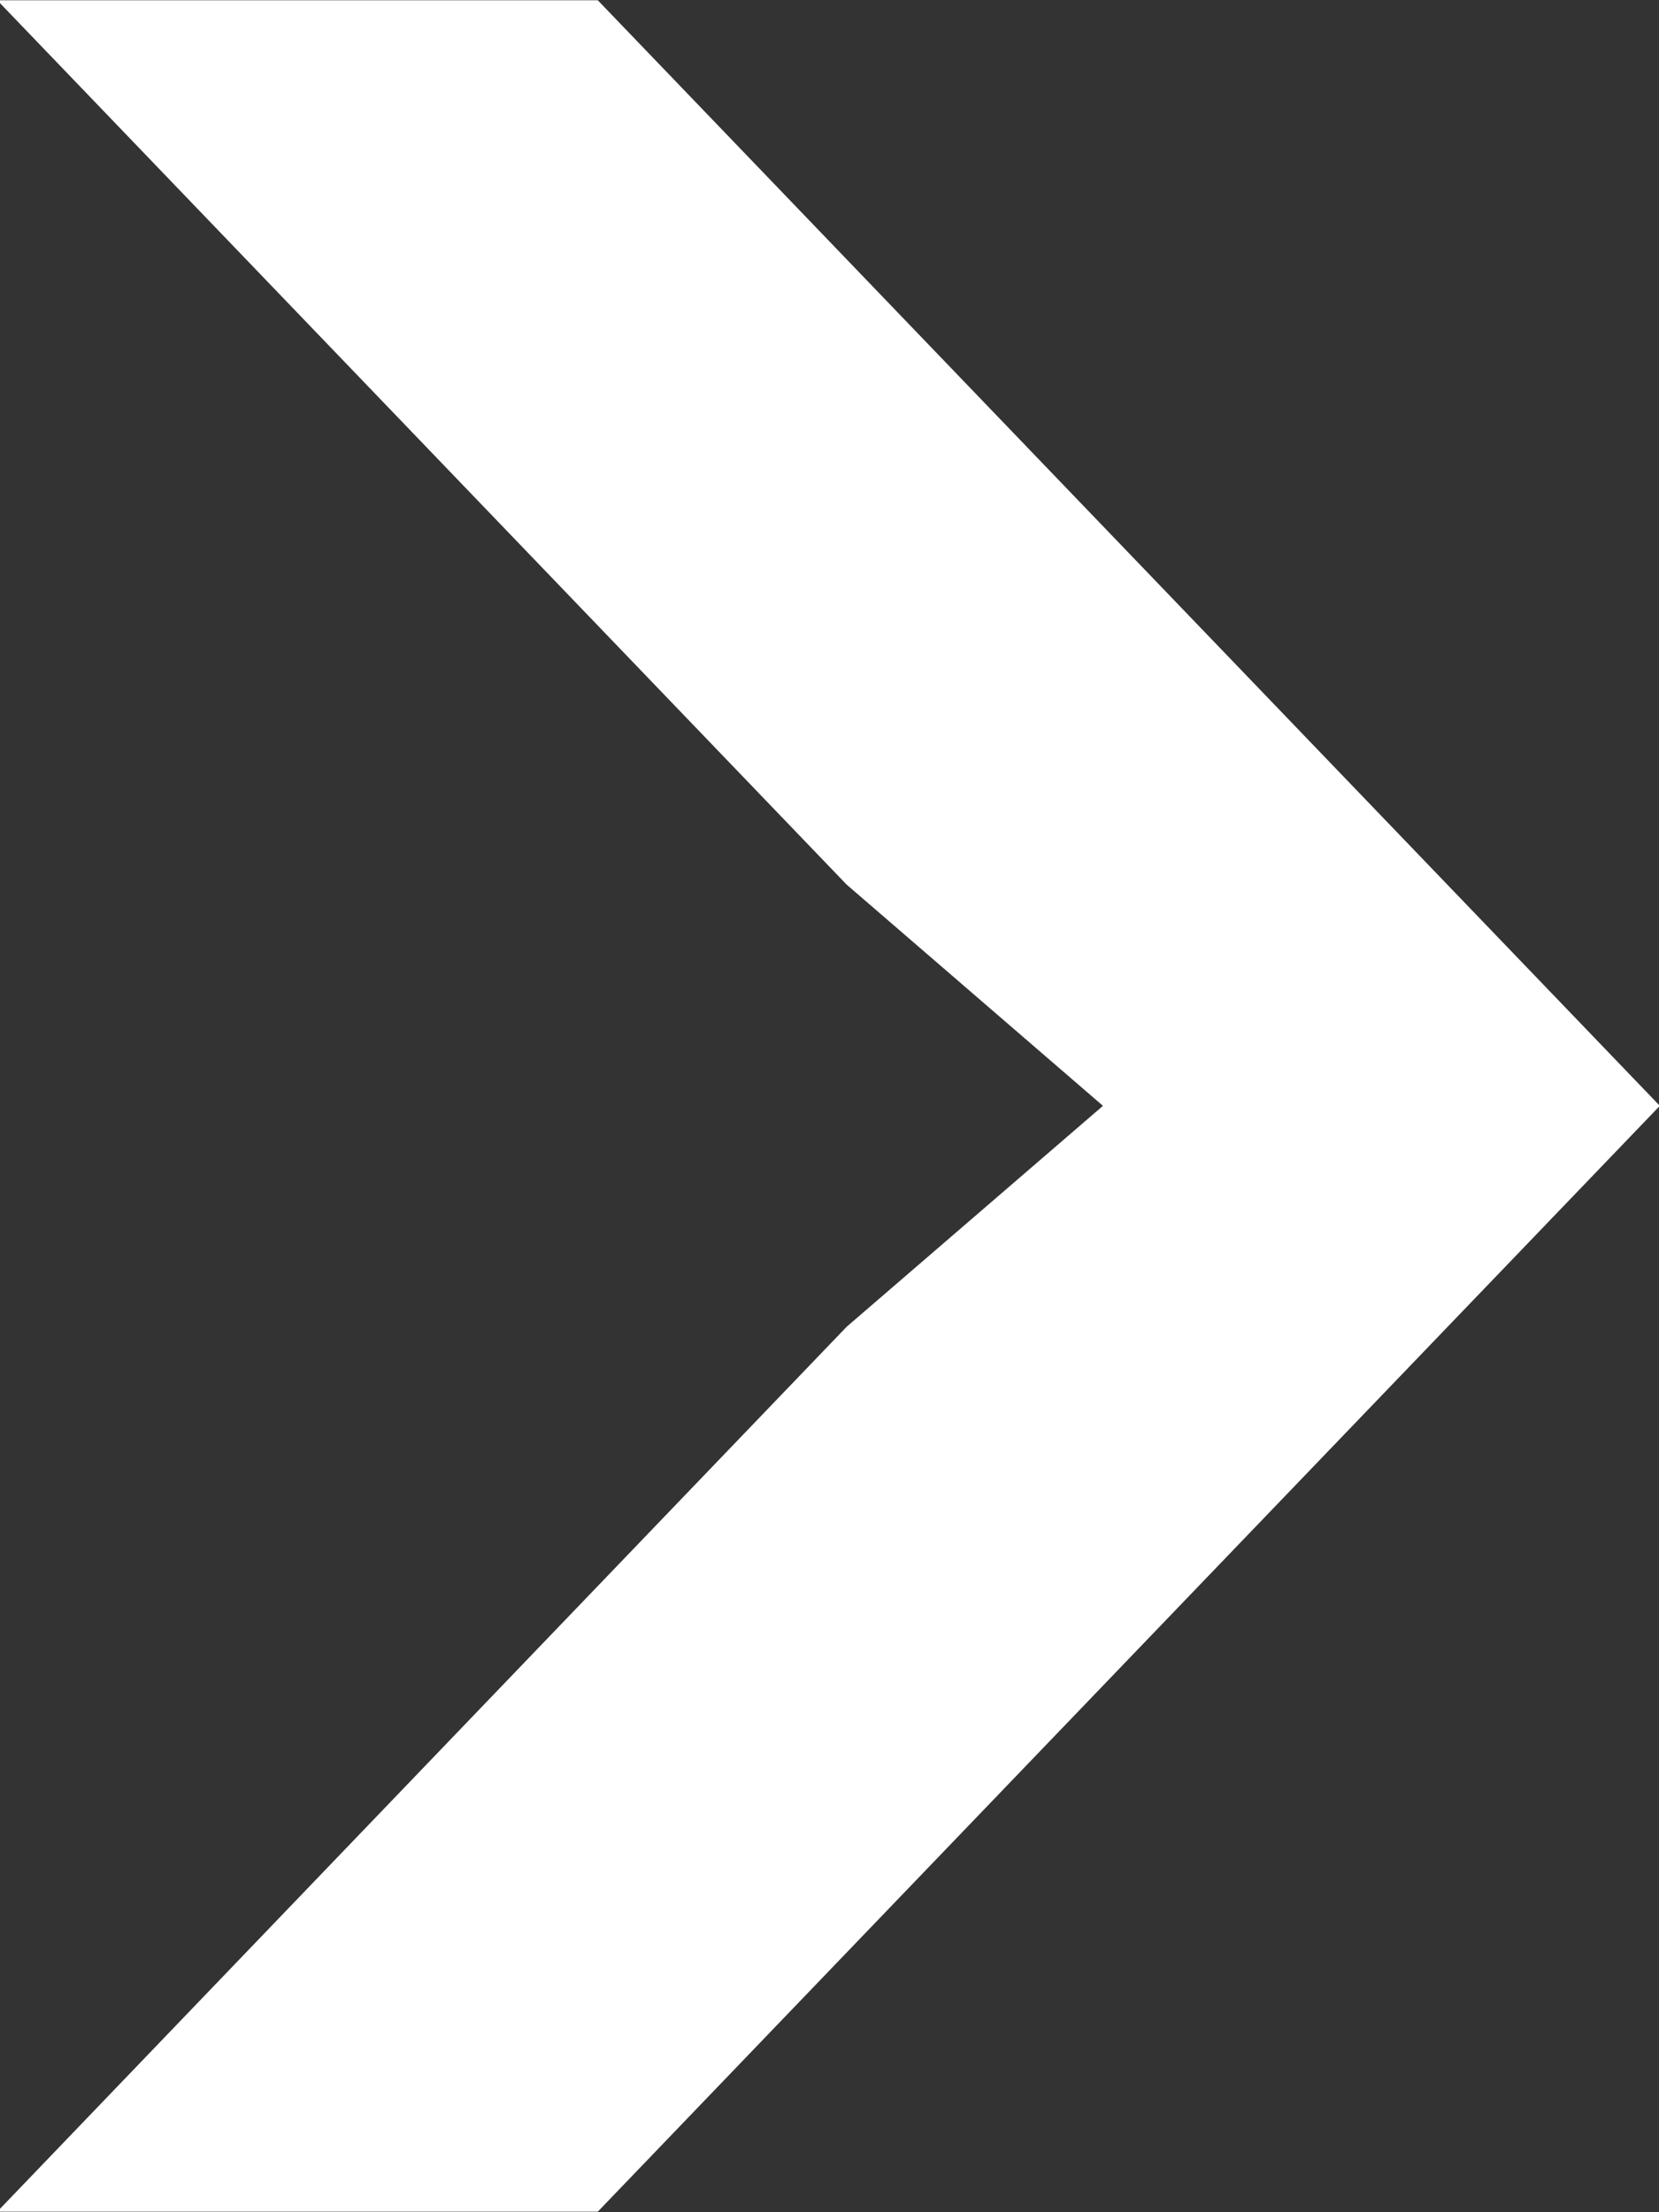 <svg xmlns="http://www.w3.org/2000/svg" width="6" height="8"><rect width="100%" height="100%" fill="#333333" stroke="none"/><path fill-rule="evenodd" fill="#FFF" d="M3.062 4.798l-3.072 3.2h2.172l3.841-3.999L2.162.001H-.01l3.072 3.198.927.8-.927.799z"/></svg>
